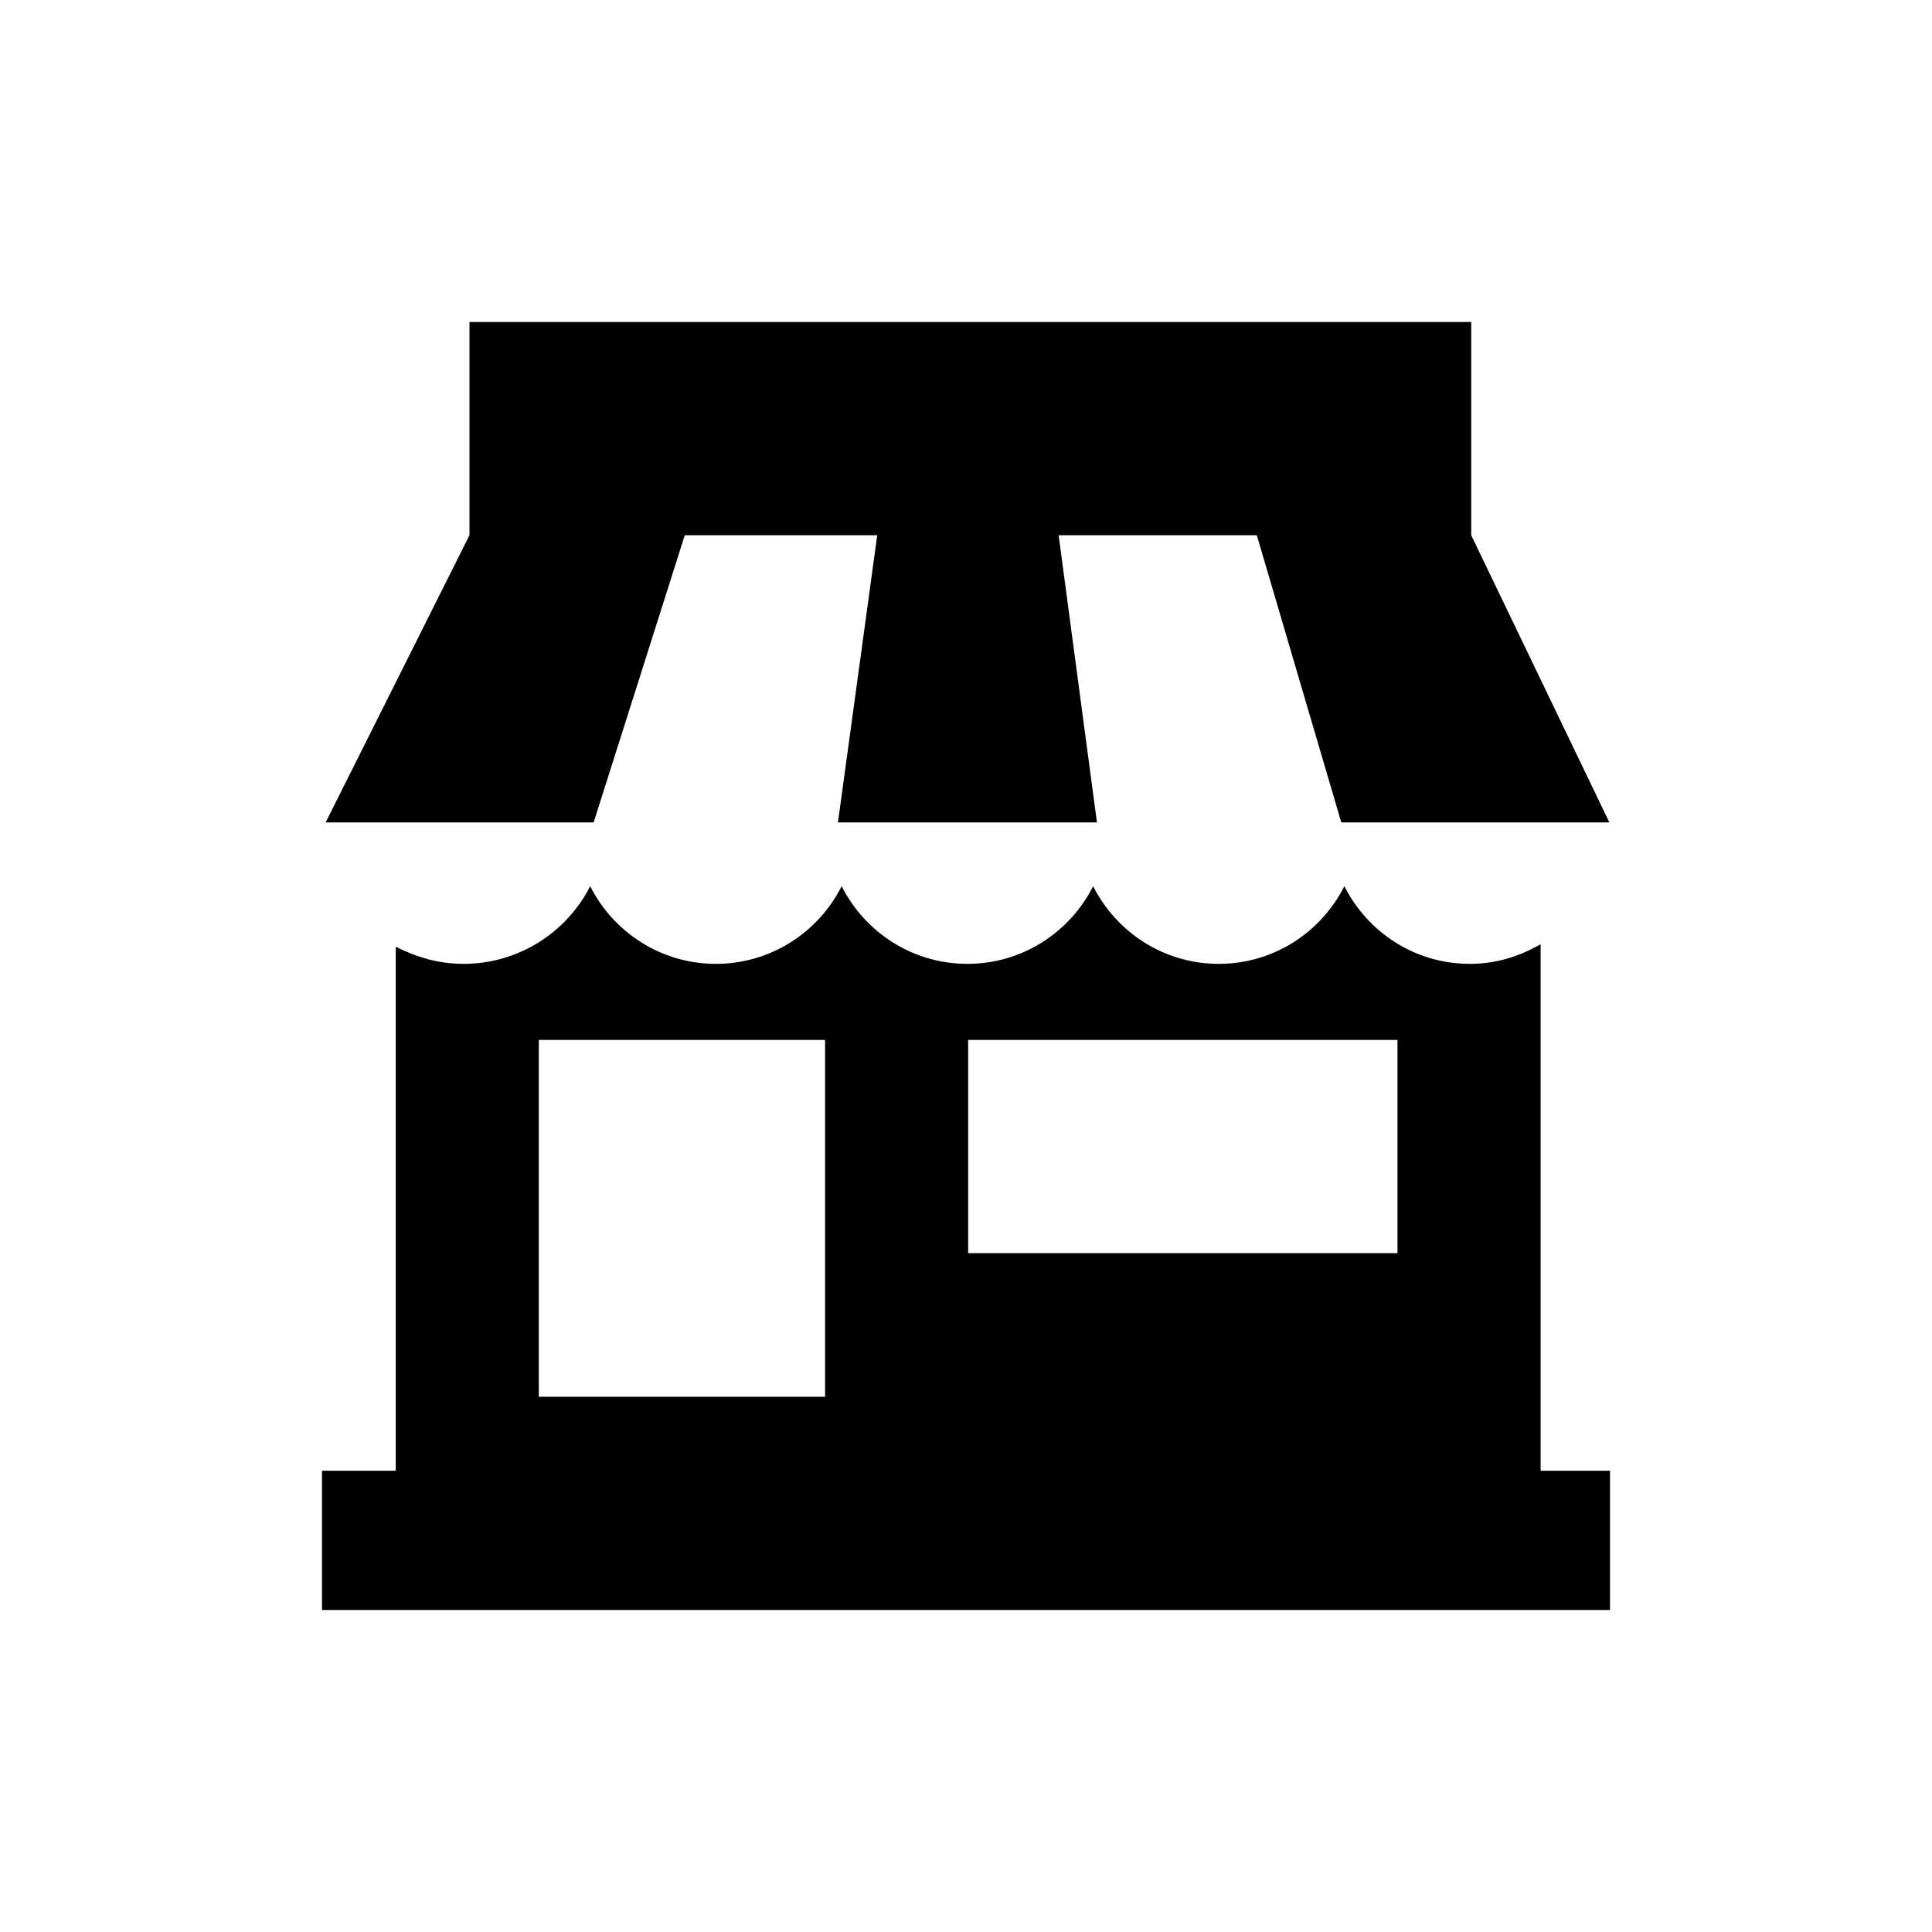 <svg xmlns="http://www.w3.org/2000/svg" width="36" height="36" viewBox="0 0 36 36">
    <g fill="none" fill-rule="evenodd">
        <g>
            <g>
                <g>
                    <path d="M0 0H36V36H0z" transform="translate(-340 -62) translate(0 40) translate(340 22)"/>
                    <path fill="#000" fill-rule="nonzero" d="M25.05 16.513c.434.858 1.313 1.447 2.337 1.447.487 0 .916-.134 1.32-.366v9.811H30V30H6v-2.595h1.374v-9.764c.404.203.812.319 1.266.319 1.023 0 1.923-.589 2.357-1.447.433.858 1.32 1.447 2.343 1.447 1.024 0 1.91-.589 2.343-1.447.433.858 1.32 1.447 2.343 1.447 1.024 0 1.91-.589 2.343-1.447.433.858 1.318 1.447 2.341 1.447 1.024 0 1.907-.589 2.34-1.447zm-9.676 2.865H10.04v6.649h5.334v-6.649zm10.666 0h-8v3.973h8v-3.973zM27.414 6v3.973l2.574 5.351h-4.995l-1.574-5.351h-3.693l.714 5.351h-4.826l.732-5.351H12.76l-1.698 5.351H6.068l2.68-5.351V6h18.666z" transform="translate(-340 -62) translate(0 40) translate(340 22)"/>
                </g>
            </g>
        </g>
    </g>
</svg>
